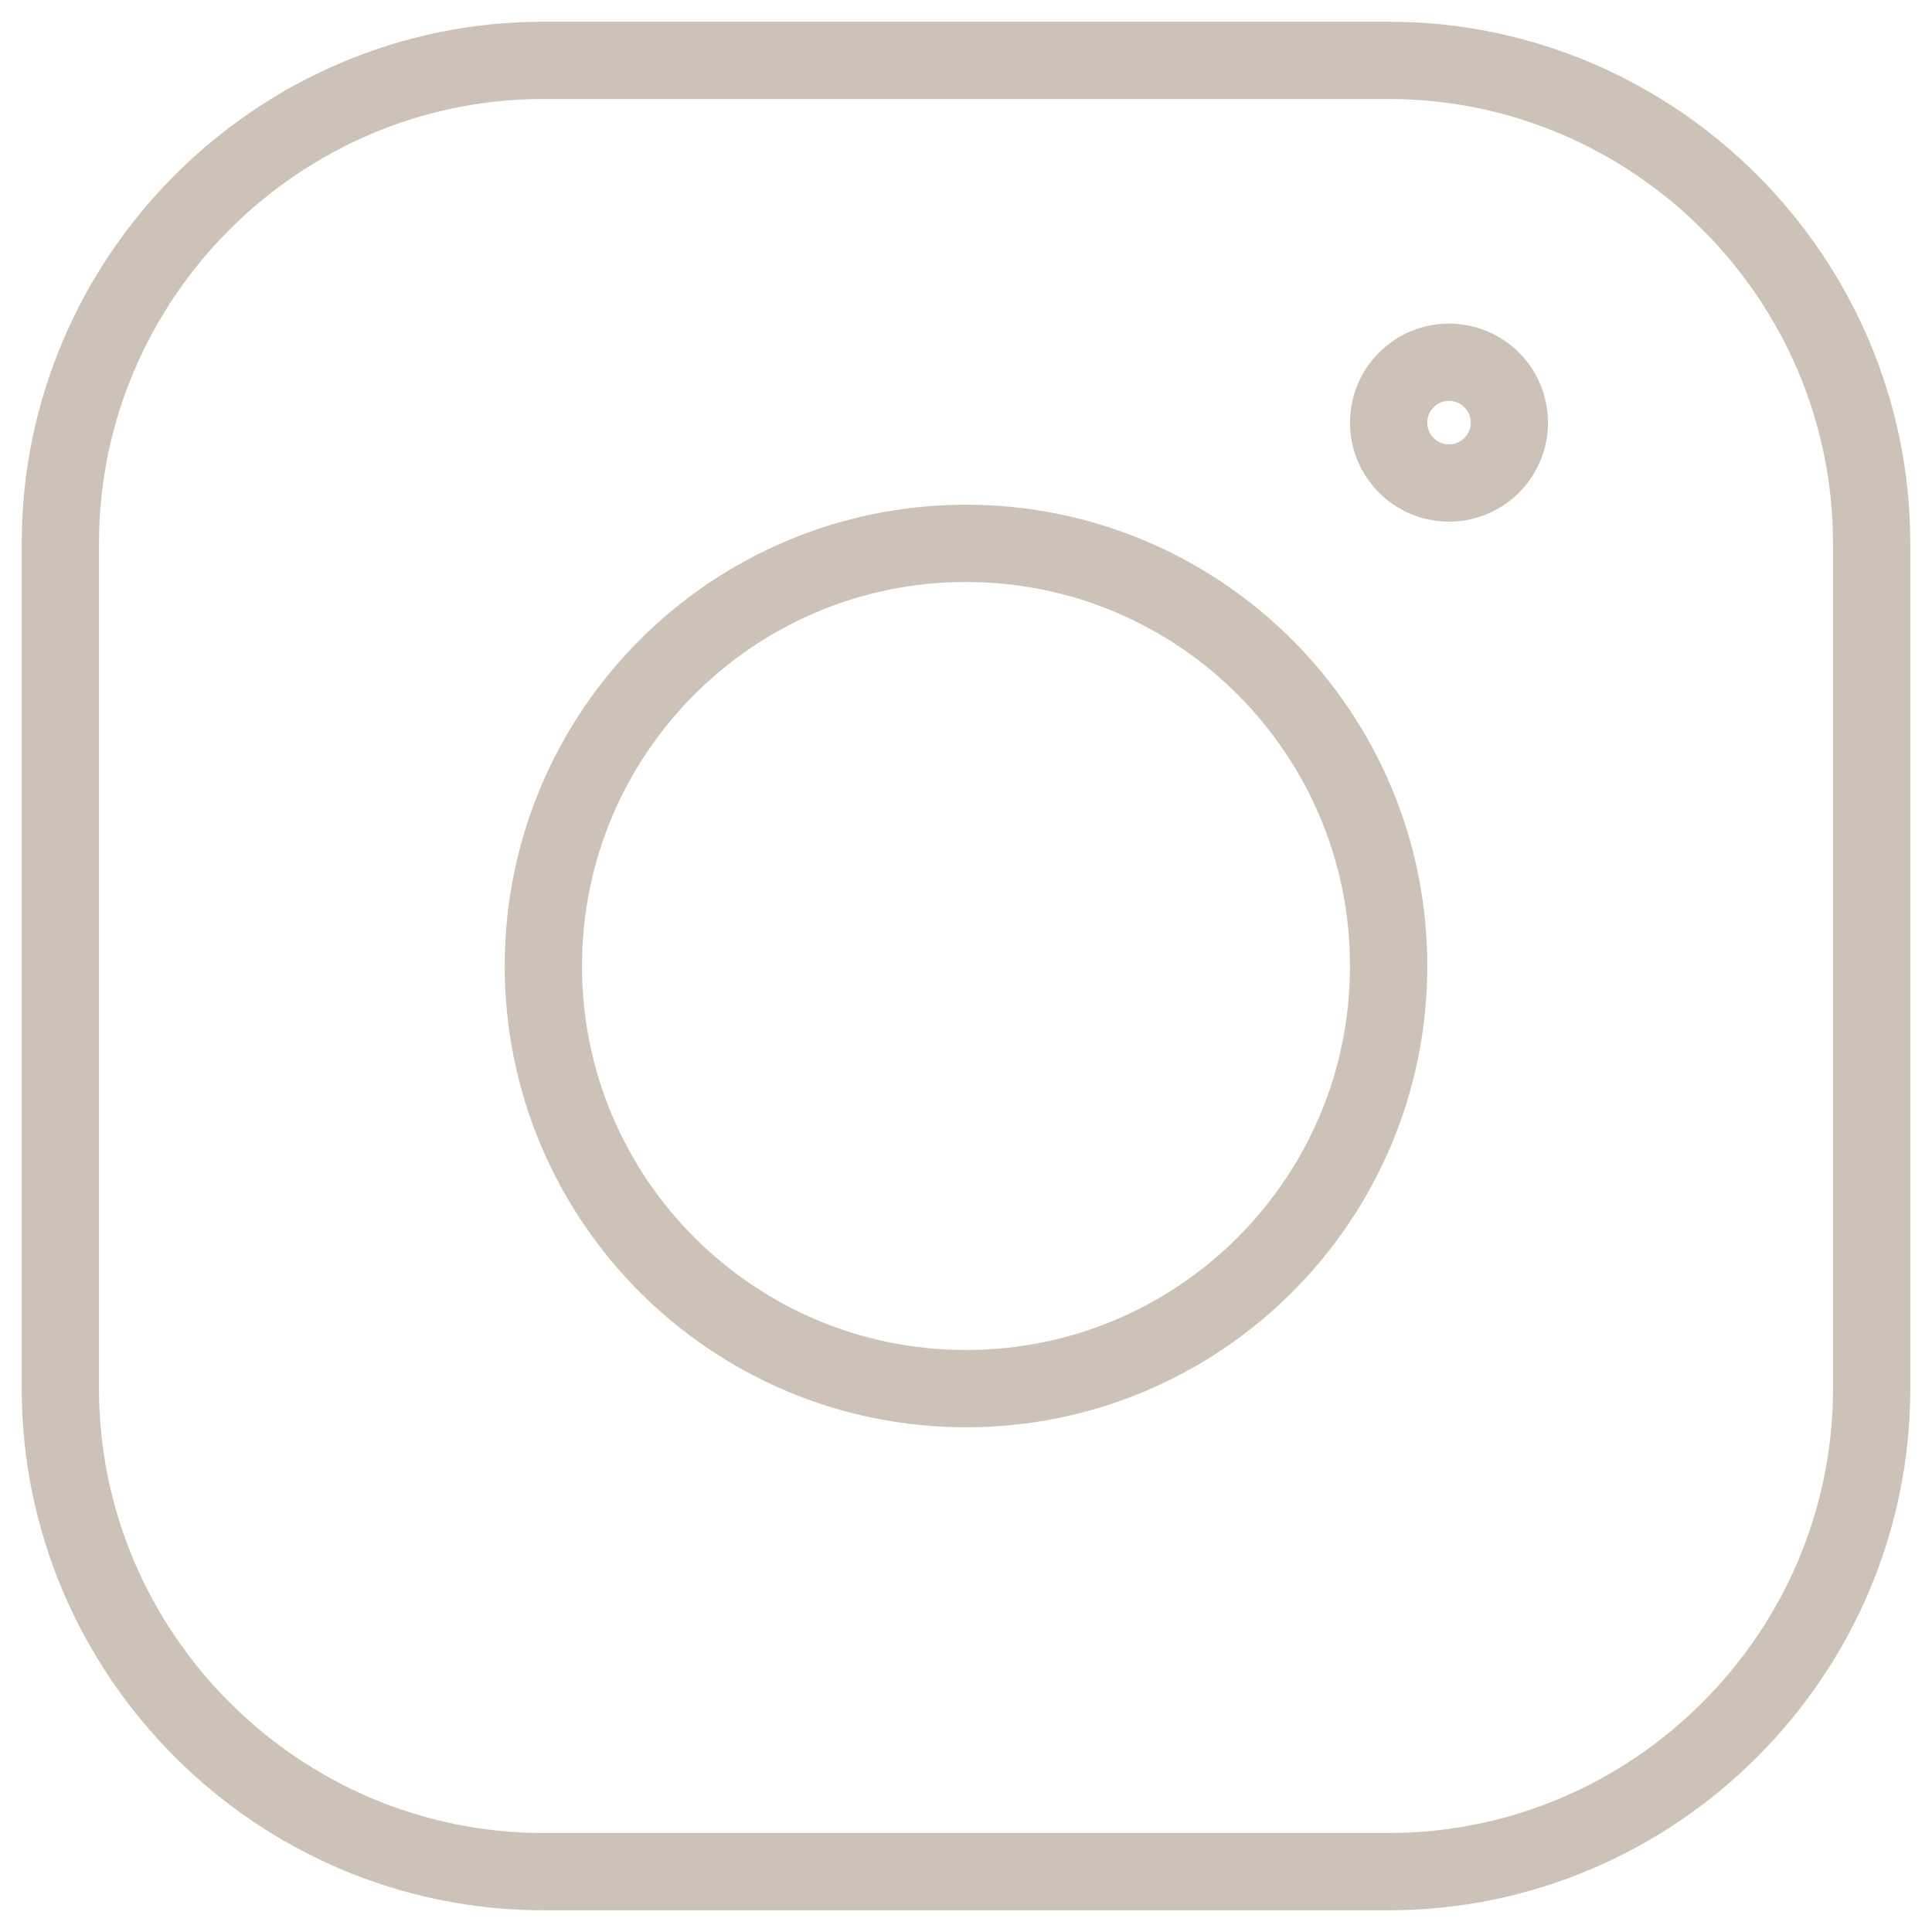 <?xml version="1.0" encoding="UTF-8"?>
<svg xmlns="http://www.w3.org/2000/svg" width="50" height="50" viewBox="0 0 50 50" fill="none">
  <g clip-path="url(#clip0_300_36)">
    <g clip-path="url(#clip1_300_36)">
      <path d="M35.938 48.438H14.062C7.188 48.438 1.562 42.812 1.562 35.938V14.062C1.562 7.188 7.188 1.562 14.062 1.562H35.938C42.812 1.562 48.438 7.188 48.438 14.062V35.938C48.438 42.812 42.812 48.438 35.938 48.438Z" stroke="#CCC2B7" stroke-width="2" stroke-miterlimit="10" stroke-linecap="round" stroke-linejoin="round"></path>
      <path d="M25 35.938C31.041 35.938 35.938 31.041 35.938 25C35.938 18.959 31.041 14.062 25 14.062C18.959 14.062 14.062 18.959 14.062 25C14.062 31.041 18.959 35.938 25 35.938Z" stroke="#CCC2B7" stroke-width="2" stroke-miterlimit="10" stroke-linecap="round" stroke-linejoin="round"></path>
      <path d="M37.5 12.5C38.363 12.5 39.062 11.8 39.062 10.938C39.062 10.075 38.363 9.375 37.5 9.375C36.637 9.375 35.938 10.075 35.938 10.938C35.938 11.8 36.637 12.5 37.5 12.5Z" stroke="#CCC2B7" stroke-width="2" stroke-miterlimit="10" stroke-linecap="round" stroke-linejoin="round"></path>
    </g>
  </g>
  <defs>
    <clipPath id="clip0_300_36">
      <rect width="50" height="50" fill="white"></rect>
    </clipPath>
    <clipPath id="clip1_300_36">
      <rect width="50" height="50" fill="white"></rect>
    </clipPath>
  </defs>
</svg>
